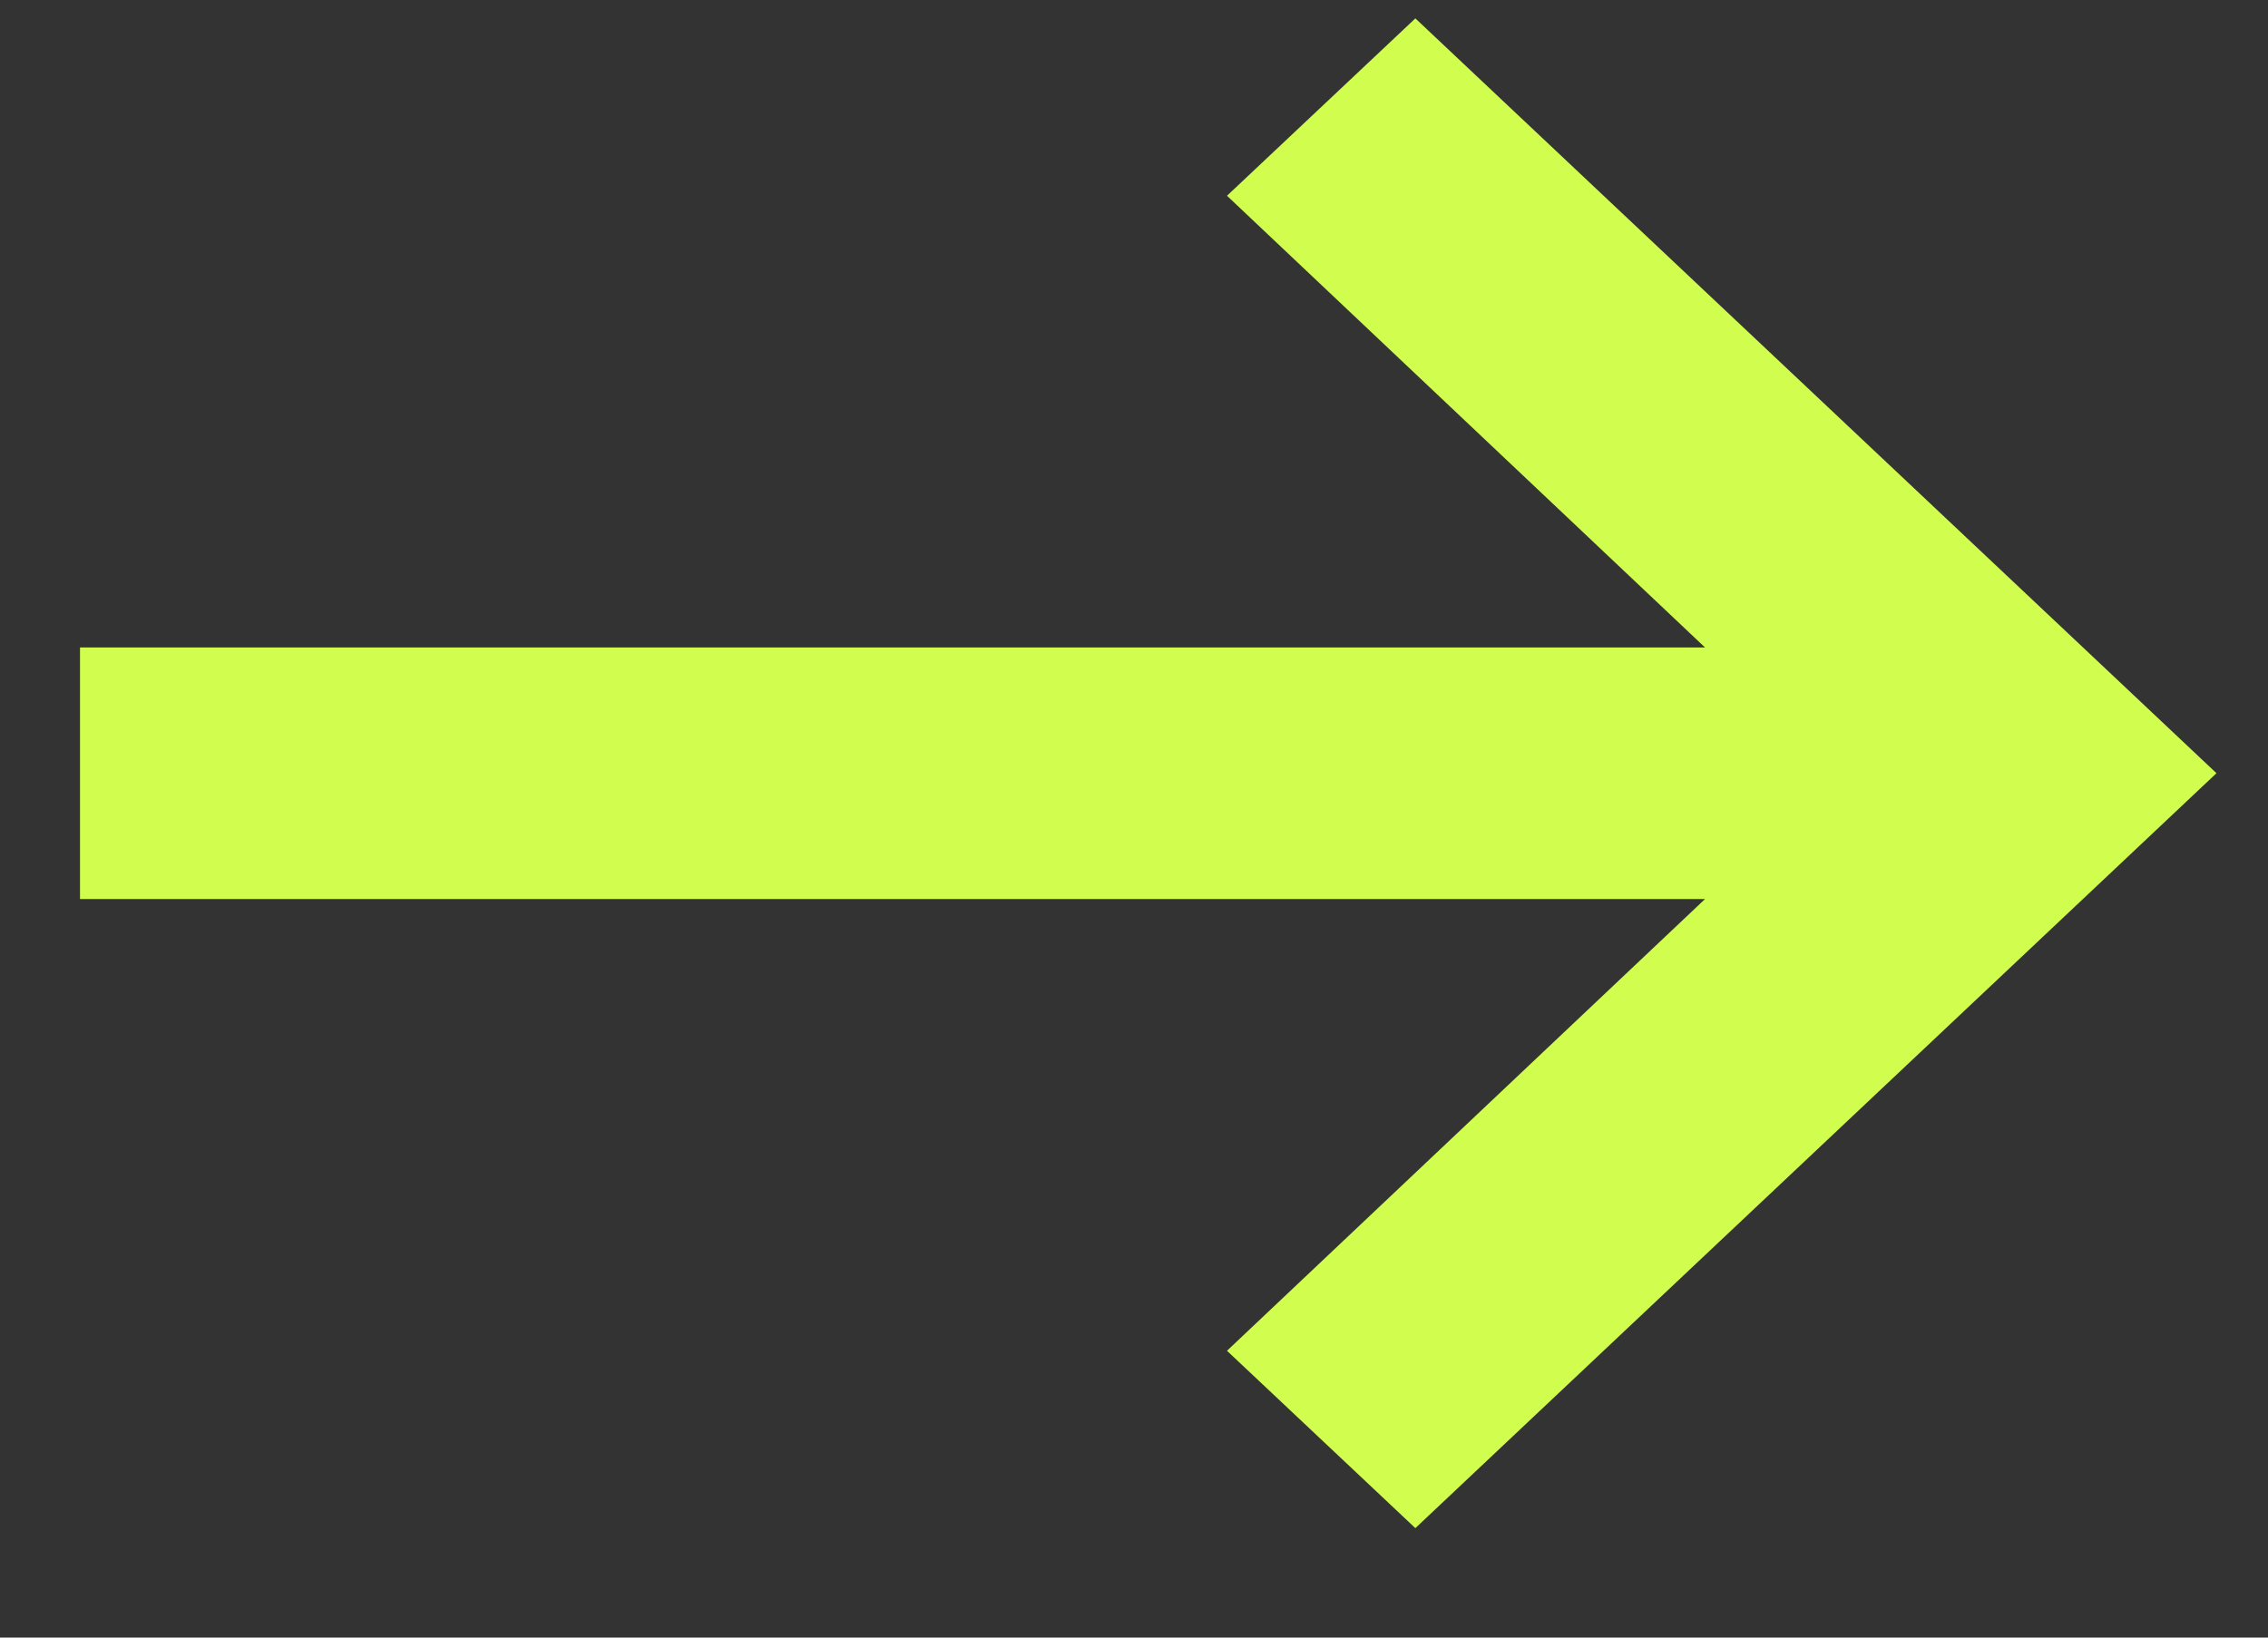 <svg width="18" height="13" viewBox="0 0 18 13" fill="none" xmlns="http://www.w3.org/2000/svg">
<rect x="0" y="0" width="18" height="13" fill="#333333" stroke="none"/>
<path d="M13.532 7.137L9.738 10.723L11.233 12.131L17.591 6.138L11.233 0.146L9.738 1.554L13.532 5.14H0.635V7.137H13.532Z" fill="#D1FE4E"/>
</svg>
